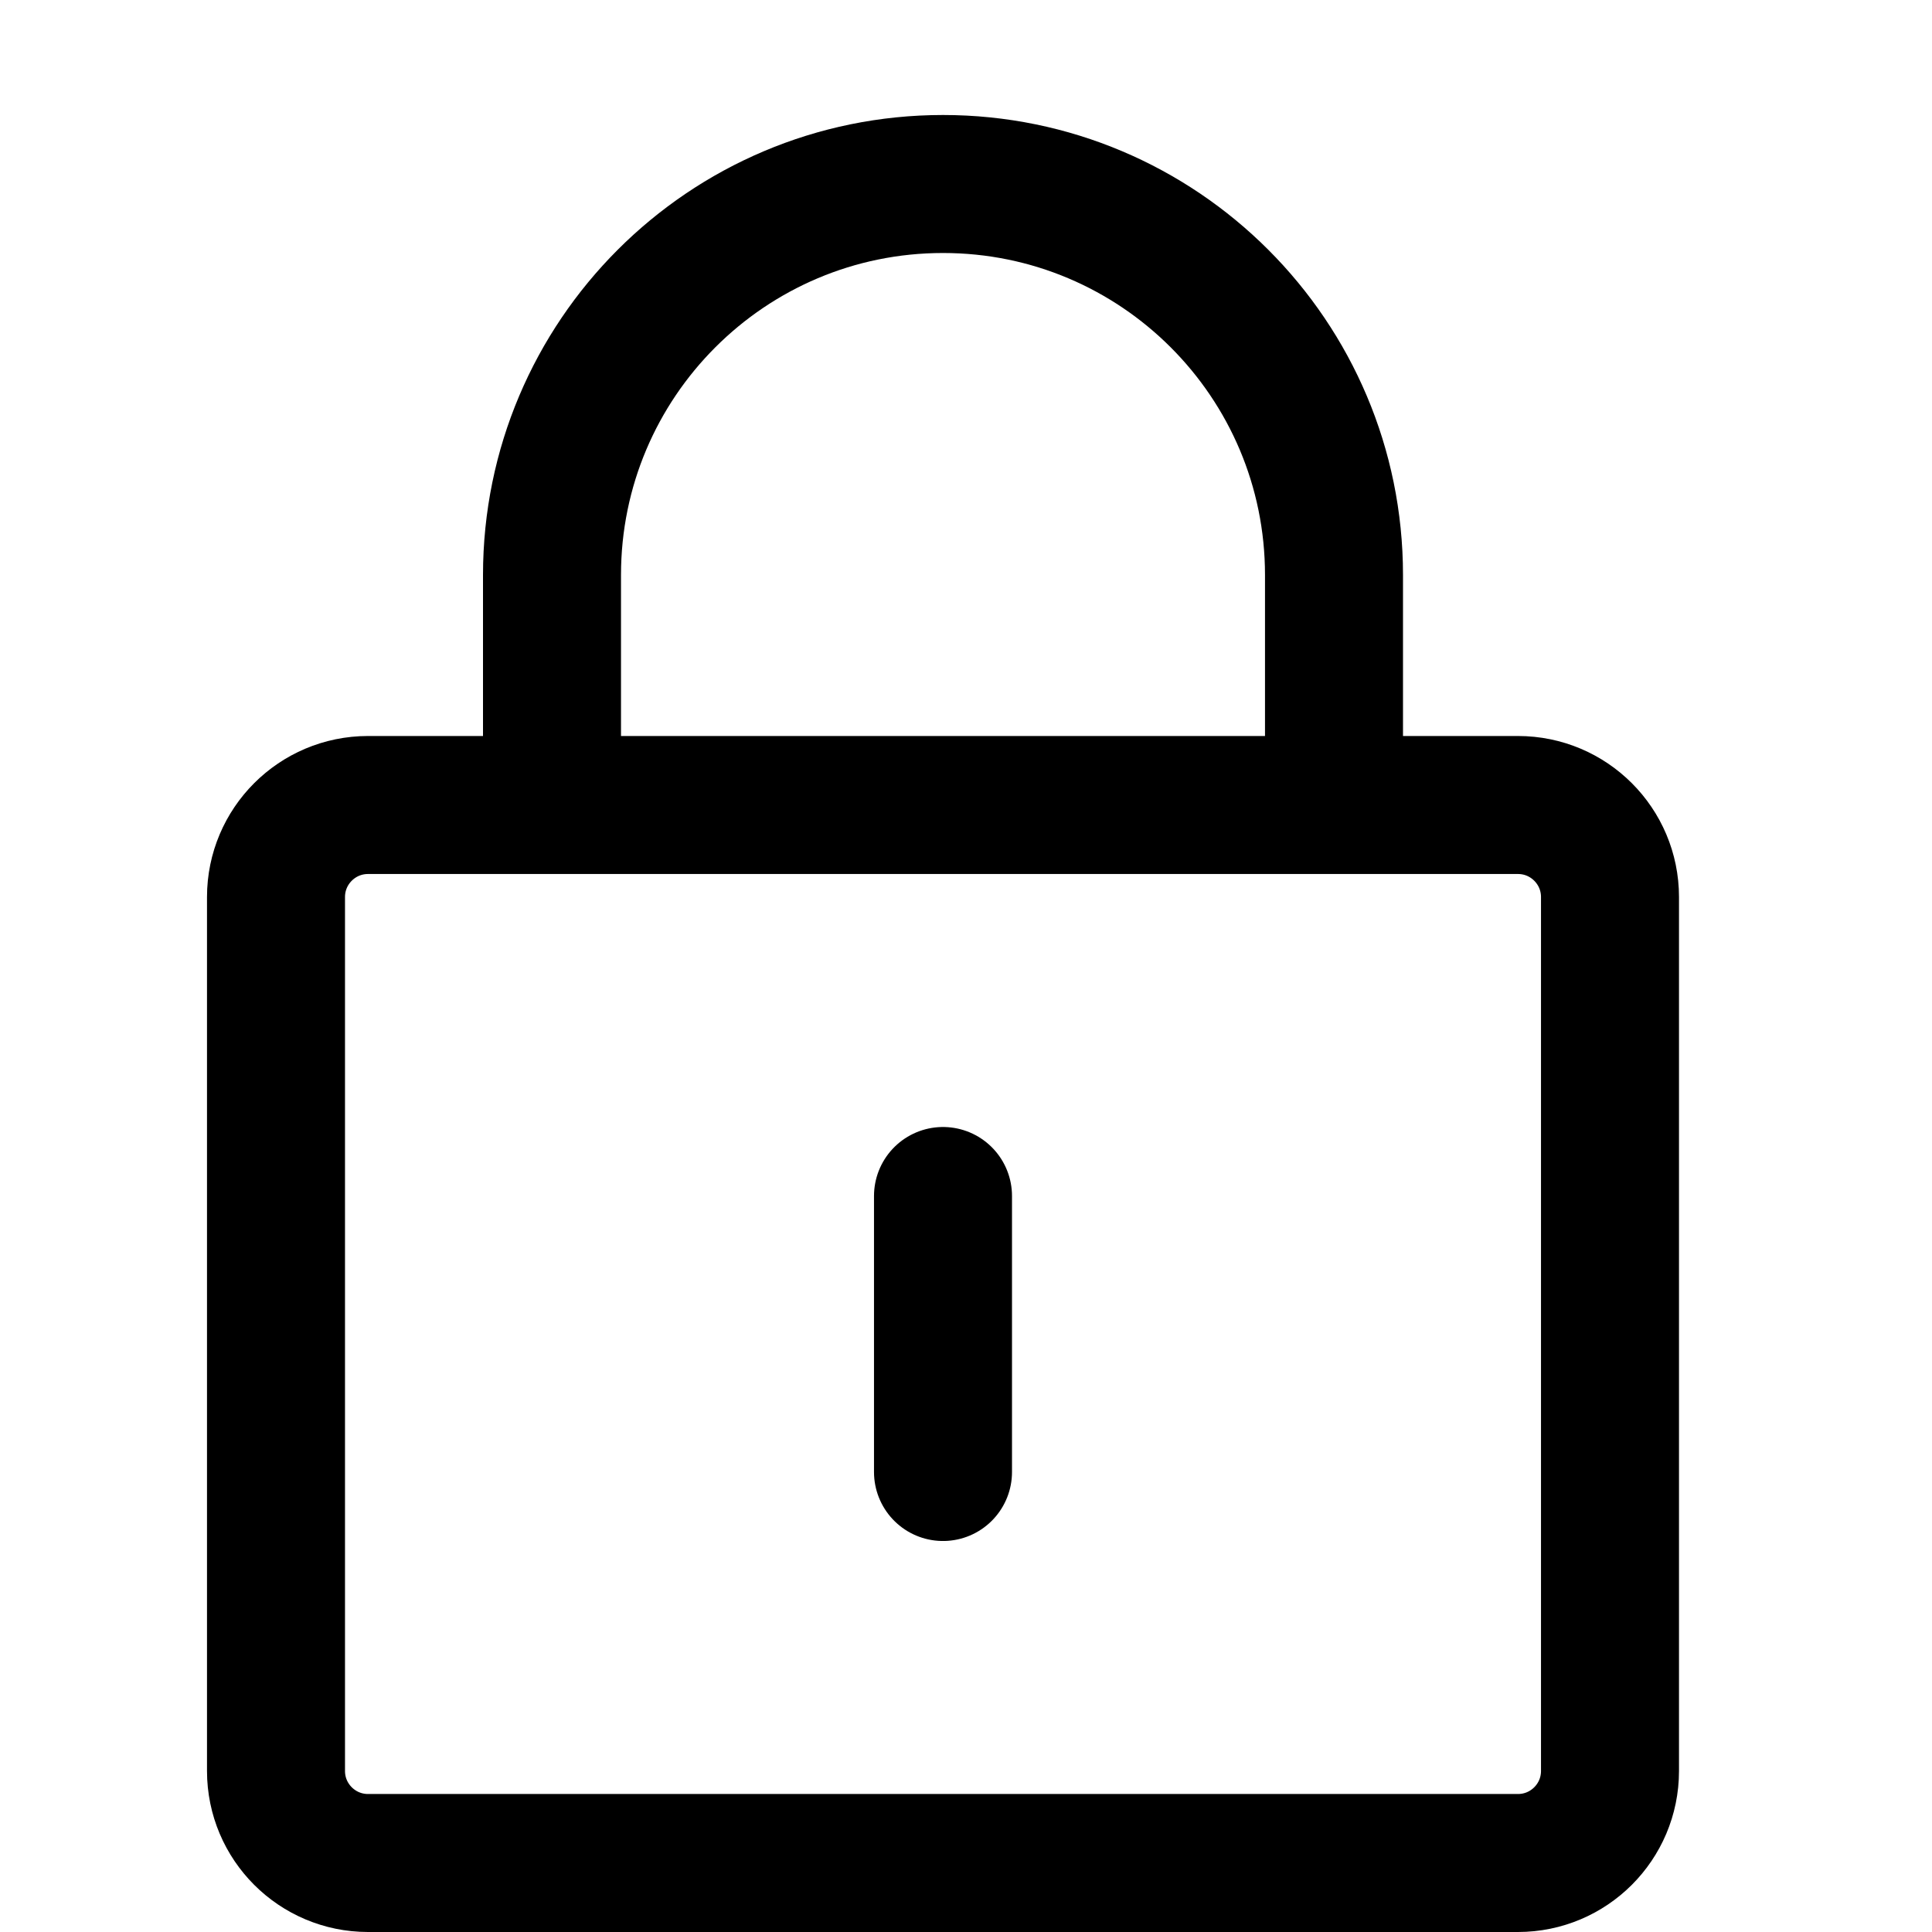 <svg width="21" height="21" viewBox="0 0 21 21" fill="none" xmlns="http://www.w3.org/2000/svg">
<path d="M14.5 8.75V6.25C14.5 3.903 12.597 2 10.25 2C7.903 2 6 3.903 6 6.25V8.75M10.25 13V16M4 20.25H16.5C17.052 20.25 17.5 19.802 17.5 19.25V9.75C17.5 9.198 17.052 8.75 16.5 8.75H4C3.448 8.75 3 9.198 3 9.75V19.25C3 19.802 3.448 20.25 4 20.25Z" stroke="black" stroke-width="1.5" stroke-linecap="round" stroke-linejoin="round"/>
</svg>

